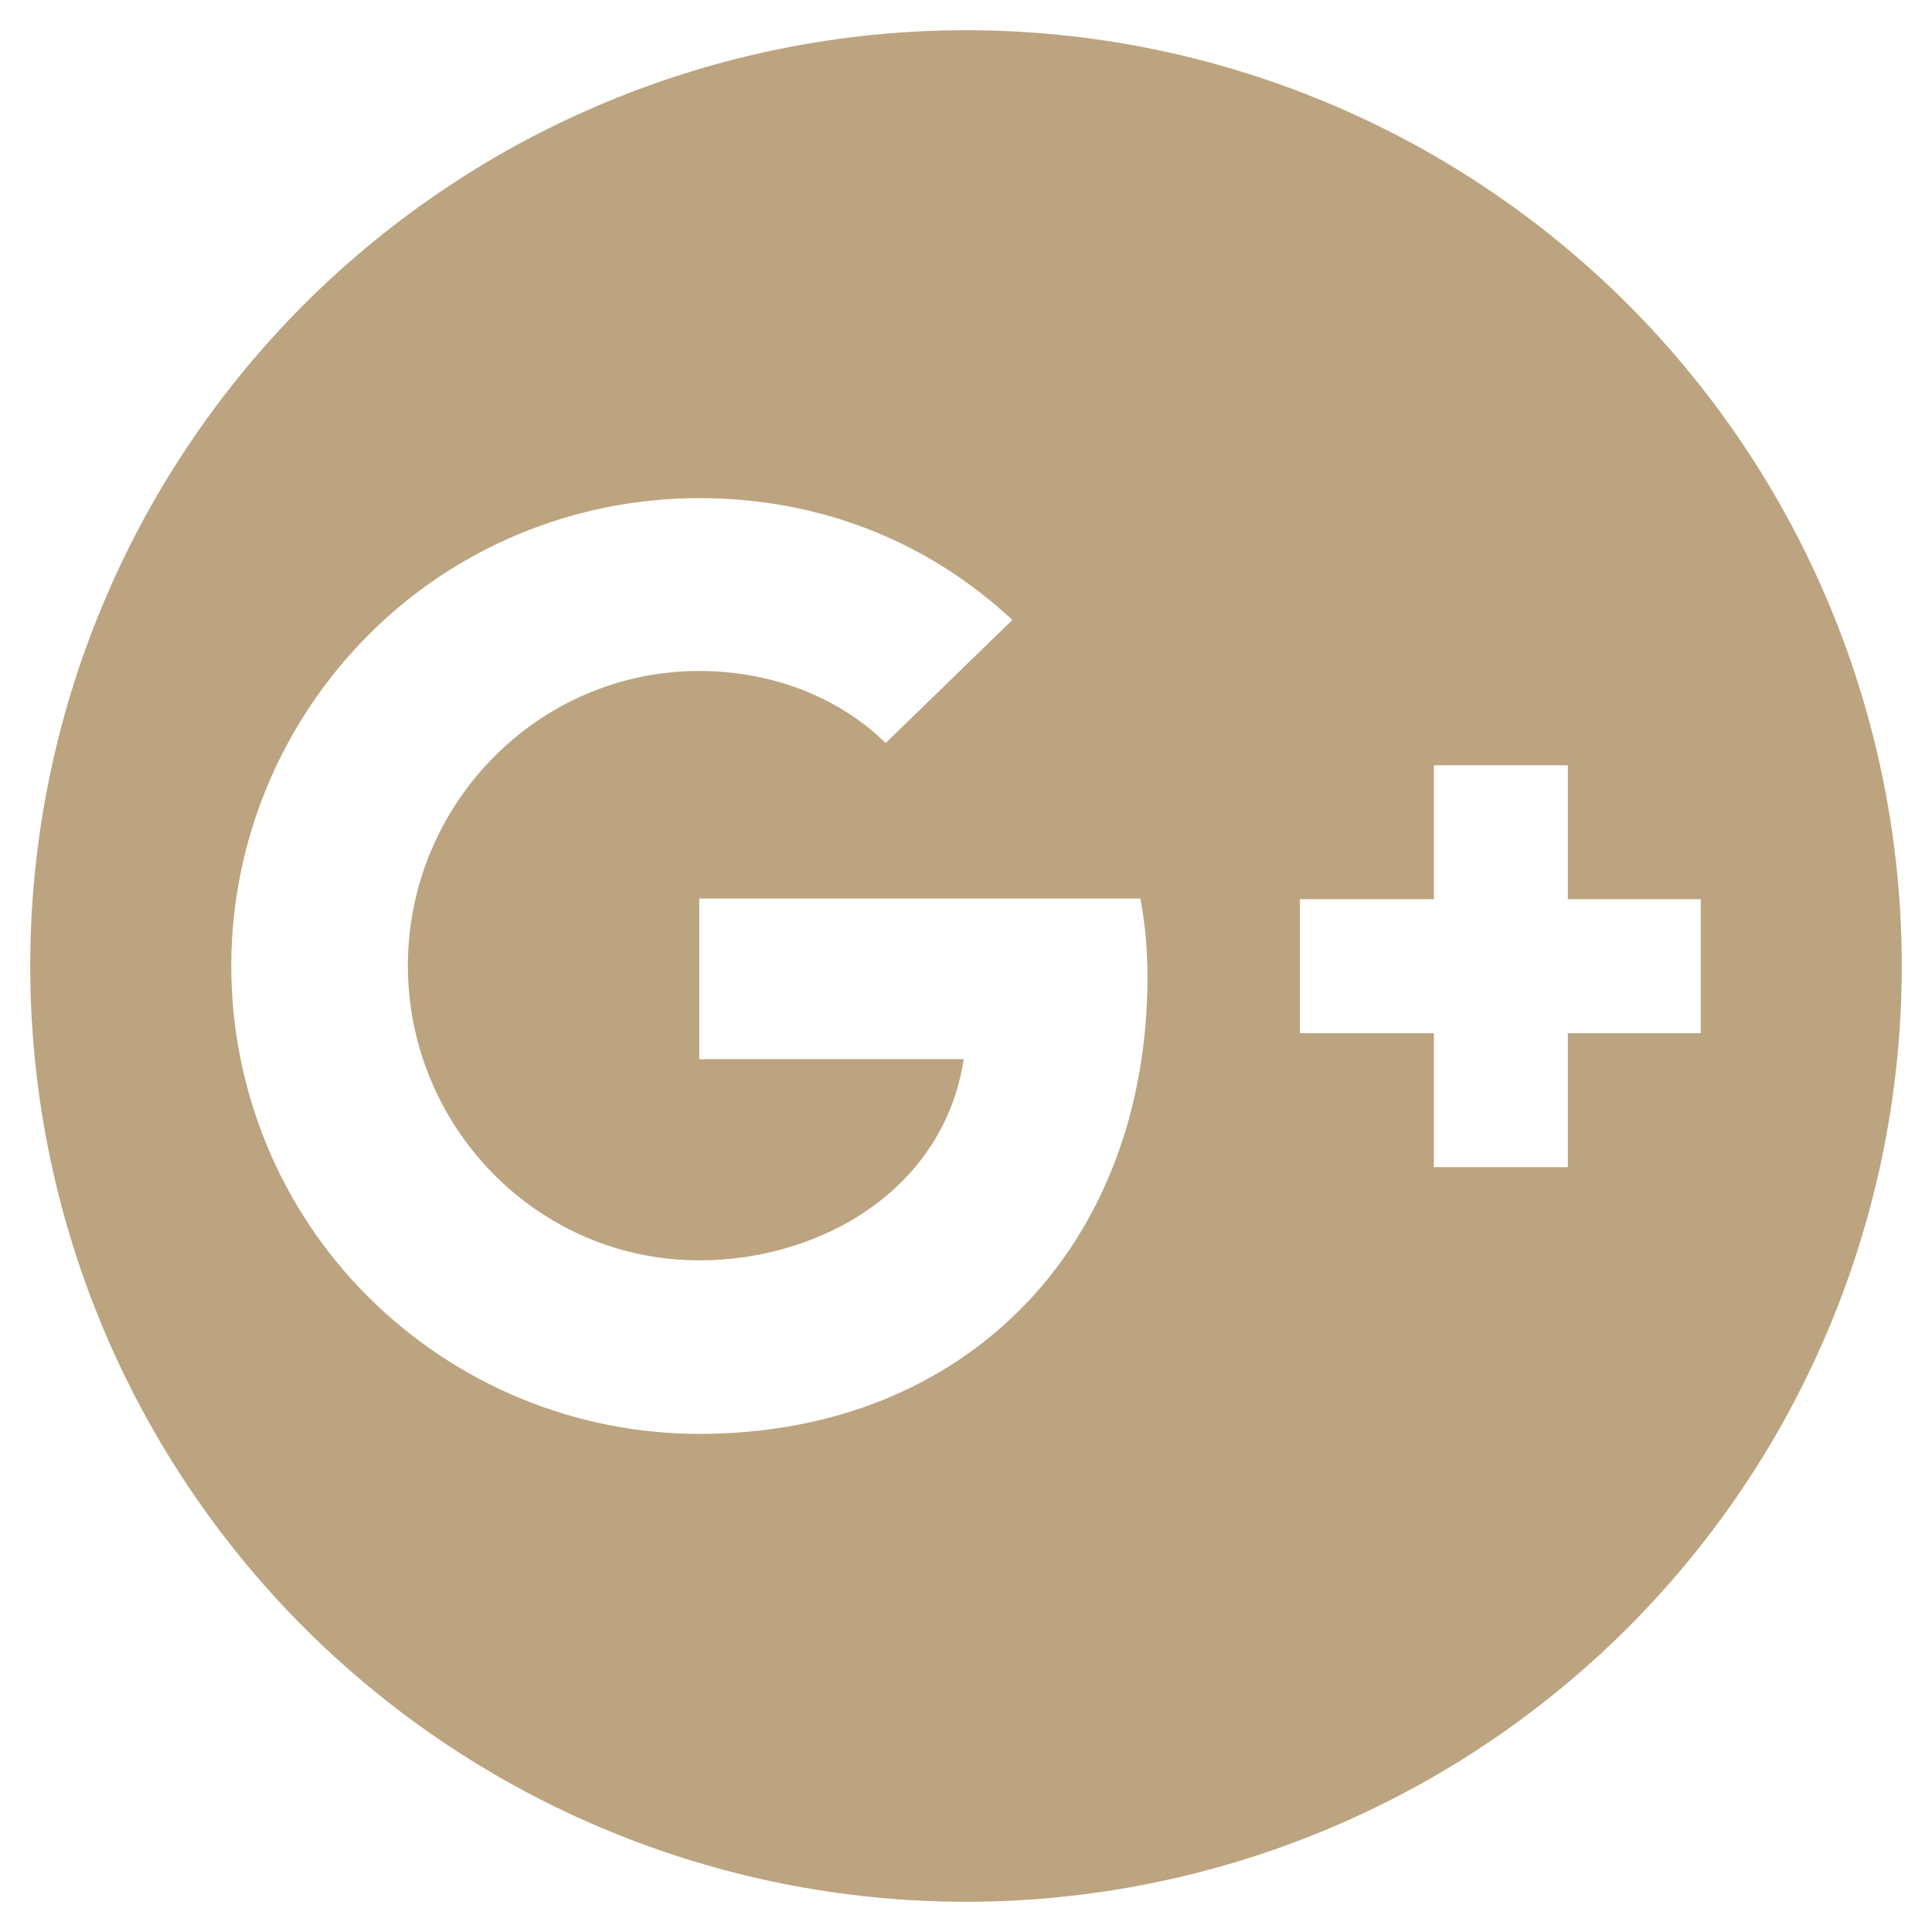 <svg width="17" height="17" viewBox="0 0 17 17" fill="none" xmlns="http://www.w3.org/2000/svg">
<path d="M8.5 0.266C6.316 0.266 4.222 1.133 2.677 2.677C1.133 4.222 0.266 6.316 0.266 8.5C0.266 10.684 1.133 12.778 2.677 14.323C4.222 15.867 6.316 16.734 8.5 16.734C10.684 16.734 12.778 15.867 14.323 14.323C15.867 12.778 16.734 10.684 16.734 8.5C16.734 6.316 15.867 4.222 14.323 2.677C12.778 1.133 10.684 0.266 8.5 0.266ZM6.153 12.617C5.06 12.617 4.014 12.182 3.241 11.412C2.467 10.642 2.035 9.592 2.035 8.5C2.035 7.408 2.47 6.362 3.241 5.588C4.011 4.814 5.06 4.383 6.153 4.383C7.192 4.383 8.148 4.748 8.908 5.455L7.793 6.538C7.354 6.109 6.754 5.904 6.153 5.904C4.728 5.904 3.589 7.082 3.589 8.497C3.589 9.911 4.725 11.09 6.153 11.09C7.235 11.09 8.307 10.456 8.48 9.32H6.153V7.906H10.034C10.077 8.131 10.097 8.364 10.097 8.593C10.097 10.944 8.52 12.617 6.153 12.617ZM13.796 9.091V10.27H12.617V9.091H11.438V7.912H12.617V6.734H13.796V7.912H14.965V9.091H13.796Z" fill="#BCA480"/>
</svg>
